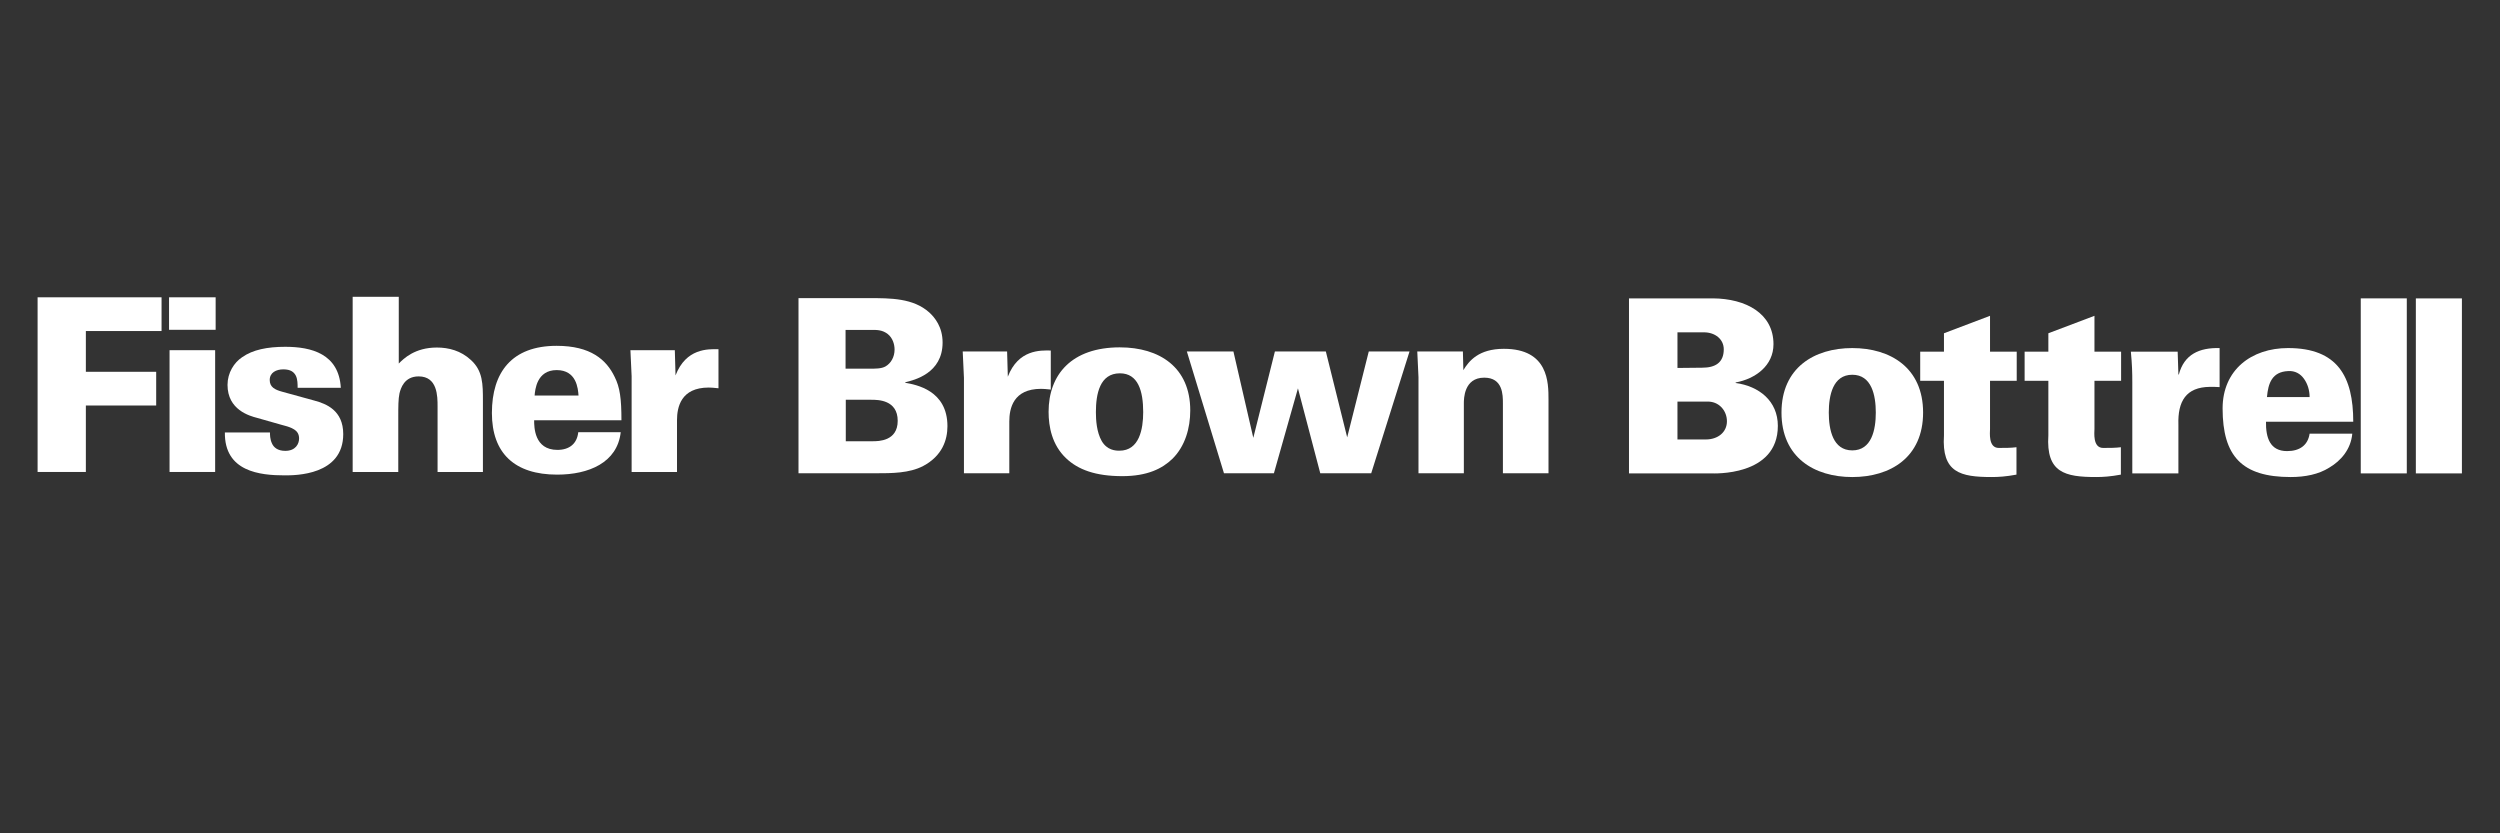 <?xml version="1.0" encoding="UTF-8"?><svg id="Layer_1" xmlns="http://www.w3.org/2000/svg" width="324" height="108" xmlns:xlink="http://www.w3.org/1999/xlink" viewBox="0 0 324 108"><rect x="0" y="0" width="324" height="108" fill="#333333" stroke="none"/><defs><style>.cls-1{clip-path:url(#clippath);}.cls-2{fill:none;}.cls-2,.cls-3{stroke-width:0px;}.cls-3{fill:#fff;}</style><clipPath id="clippath"><rect class="cls-2" x="4.872" y="38.469" width="314.191" height="30.268"/></clipPath></defs><polygon class="cls-3" points="4.872 38.53 20.937 38.53 20.937 42.902 11.127 42.902 11.127 48.185 20.242 48.185 20.242 52.554 11.127 52.554 11.127 61.167 4.872 61.167 4.872 38.53 4.872 38.53 4.872 38.53"/><path class="cls-3" d="M21.974,45.385h5.909v15.783h-5.909v-15.783h0ZM21.909,38.53h6.038v4.212h-6.038v-4.212h0Z"/><path class="cls-3" d="M34.988,56.044c0,.281,0,.879.253,1.412.217.505.722.976,1.729.976,1.348,0,1.791-.912,1.791-1.602,0-1.102-.91-1.415-2.233-1.76l-3.206-.912c-.976-.252-3.835-1.038-3.835-4.275,0-1.573.851-2.892,1.889-3.586,1.381-.975,3.268-1.352,5.595-1.352,3.394,0,6.947.913,7.199,5.311h-5.598c0-.471,0-1.069-.219-1.542-.25-.501-.69-.846-1.633-.846-.912,0-1.764.409-1.764,1.383,0,.912.663,1.257,1.604,1.512l4.213,1.16c1.508.409,3.711,1.259,3.711,4.338,0,5.346-6.196,5.346-7.579,5.346-3.204,0-7.826-.473-7.761-5.564h5.845Z"/><path class="cls-3" d="M45.707,38.469h5.974v8.645c.628-.63,2.074-2.074,4.936-2.074,1.538,0,3.111.409,4.399,1.604,1.571,1.413,1.571,3.141,1.571,5.344v9.18h-5.877v-8.489c0-1.319,0-3.898-2.455-3.898-1.885,0-2.325,1.576-2.481,2.201-.157.723-.157,1.73-.157,3.05v7.137h-5.911v-22.698h0Z"/><path class="cls-3" d="M74.976,51.263c-.064-.907-.252-3.299-2.832-3.299-2.576,0-2.798,2.545-2.858,3.299h5.69ZM69.225,54.468c0,.85,0,3.838,3.015,3.838,1.572,0,2.546-.819,2.703-2.296h5.503c-.44,3.96-4.153,5.502-8.241,5.502-5.5,0-8.454-2.765-8.454-7.984,0-5.282,2.576-8.709,8.392-8.709,4.401,0,6.446,1.793,7.515,4.024.69,1.352.881,2.86.881,5.625h-11.316Z"/><path class="cls-3" d="M81.858,48.748l-.156-3.363h5.755l.092,3.27c1.354-3.522,4.212-3.427,5.565-3.394v5.059c-.692-.064-.851-.093-1.26-.093-3.615,0-4.115,2.547-4.115,4.242v6.699h-5.881v-12.42h0Z"/><path class="cls-3" d="M109.613,57.185h3.493c.724,0,3.236,0,3.236-2.643,0-2.732-2.575-2.732-3.423-2.732h-3.306v5.375h0ZM109.585,47.783h2.954c1.005,0,1.668,0,2.2-.282.725-.408,1.198-1.227,1.198-2.202,0-.69-.252-1.508-.886-2.009-.69-.534-1.378-.534-2.041-.534h-3.425v5.027h0ZM103.485,38.636h9.086c2.863,0,5.787,0,7.859,1.854.724.662,1.73,1.885,1.73,3.9,0,4.022-3.711,4.873-4.84,5.154v.063c1.415.254,5.468.975,5.468,5.629,0,1.76-.659,3.835-3.14,5.155-1.795.944-4.091.944-6.133.944h-10.03v-22.698h0Z"/><path class="cls-3" d="M124.925,48.915l-.157-3.363h5.753l.093,3.27c1.354-3.523,4.215-3.426,5.567-3.394v5.059c-.693-.064-.85-.093-1.258-.093-3.616,0-4.118,2.547-4.118,4.241v6.7h-5.878v-12.419h0Z"/><path class="cls-3" d="M142.78,57.154c.695,1.192,1.764,1.256,2.295,1.256,2.579,0,3.083-2.798,3.083-4.999,0-2.736-.659-5.029-3.018-5.029-2.609,0-3.112,2.671-3.112,5.029,0,1.04.093,2.579.752,3.743h0ZM145.14,45.018c5.122,0,9.117,2.58,9.117,8.174,0,2.293-.66,4.622-2.298,6.256-1.321,1.287-3.268,2.261-6.508,2.261-3.487,0-5.747-.847-7.293-2.326-1.822-1.73-2.261-4.088-2.261-6.005,0-4.838,2.985-8.361,9.242-8.361h0Z"/><polygon class="cls-3" points="153.817 45.552 159.851 45.552 162.428 56.745 165.227 45.552 171.829 45.552 174.595 56.681 177.393 45.552 182.674 45.552 177.71 61.334 171.107 61.334 168.214 50.33 165.099 61.334 158.626 61.334 153.817 45.552 153.817 45.552 153.817 45.552"/><path class="cls-3" d="M183.837,48.915l-.158-3.363h5.912l.061,2.42c.723-1.192,1.98-2.765,5.251-2.765,5.783,0,5.783,4.399,5.783,6.571v9.556h-5.909v-9.055c0-1.1,0-3.334-2.42-3.334-2.642,0-2.642,2.768-2.642,3.334v9.055h-5.879v-12.419h0Z"/><path class="cls-3" d="M217.399,47.687l3.205-.033c1.7,0,2.796-.658,2.796-2.387,0-1.288-1.096-2.198-2.575-2.198h-3.426v4.619h0ZM221.078,56.954c1.569,0,2.732-.944,2.732-2.357,0-1.259-.88-2.451-2.297-2.546h-4.115v4.903h3.679ZM211.117,61.352v-22.683h10.87c4.275.029,7.856,1.947,7.856,5.938,0,2.795-2.355,4.494-4.902,4.961v.068c3.019.409,5.468,2.323,5.468,5.557,0,6.601-8.422,6.159-8.641,6.159h-10.651Z"/><path class="cls-3" d="M240.056,58.37c2.511,0,3.047-2.671,3.047-4.902s-.536-4.9-3.047-4.9c-2.514,0-3.045,2.668-3.045,4.9s.531,4.902,3.045,4.902h0ZM249.233,53.468c0,5.813-4.241,8.357-9.177,8.357-4.932,0-9.175-2.544-9.175-8.357s4.243-8.358,9.175-8.358c4.936,0,9.177,2.544,9.177,8.358h0Z"/><path class="cls-3" d="M251.938,45.579v-2.388l5.969-2.262v4.65h3.459v3.771h-3.459v6.251c0,.409-.251,2.451,1.131,2.451.785,0,1.602,0,2.297-.092v3.551c-1.351.252-2.328.313-3.205.313-4.055,0-6.506-.566-6.192-5.405v-7.07h-3.079v-3.771h3.079Z"/><path class="cls-3" d="M265.468,45.579v-2.388l5.974-2.262v4.65h3.453v3.771h-3.453v6.251c0,.409-.253,2.451,1.126,2.451.787,0,1.606,0,2.298-.092v3.551c-1.355.252-2.325.313-3.203.313-4.054,0-6.505-.566-6.195-5.405v-7.07h-3.077v-3.771h3.077Z"/><path class="cls-3" d="M282.32,48.535h.057c.694-2.608,2.643-3.49,5.283-3.426v5.06c-.438-.032-.848-.032-1.255-.032-3.112.032-4.181,1.886-4.085,4.903v6.312h-5.974v-11.716c0-1.416-.028-2.359-.186-4.056h6.065l.095,2.956h0Z"/><path class="cls-3" d="M299.326,51.457c0-.847-.251-1.697-.723-2.355-.47-.665-1.162-1.071-2.07-1.01-2.074.098-2.578,1.575-2.735,3.365h5.528ZM293.672,54.66c-.03,2.045.503,3.803,2.732,3.803,1.665,0,2.703-.784,2.921-2.26h5.532c-.188,2.04-1.478,3.516-2.982,4.401-1.382.876-3.144,1.221-5.001,1.221-6.313,0-8.825-2.7-8.825-8.892,0-4.998,3.735-7.824,8.482-7.824,6.407,0,8.45,3.675,8.45,9.55h-11.311Z"/><g class="cls-1"><polygon class="cls-3" points="305.954 61.352 305.954 38.669 311.92 38.669 311.92 61.352 305.954 61.352 305.954 61.352 305.954 61.352"/><polygon class="cls-3" points="313.094 61.352 313.094 38.669 319.063 38.669 319.063 61.352 313.094 61.352 313.094 61.352 313.094 61.352"/></g></svg>